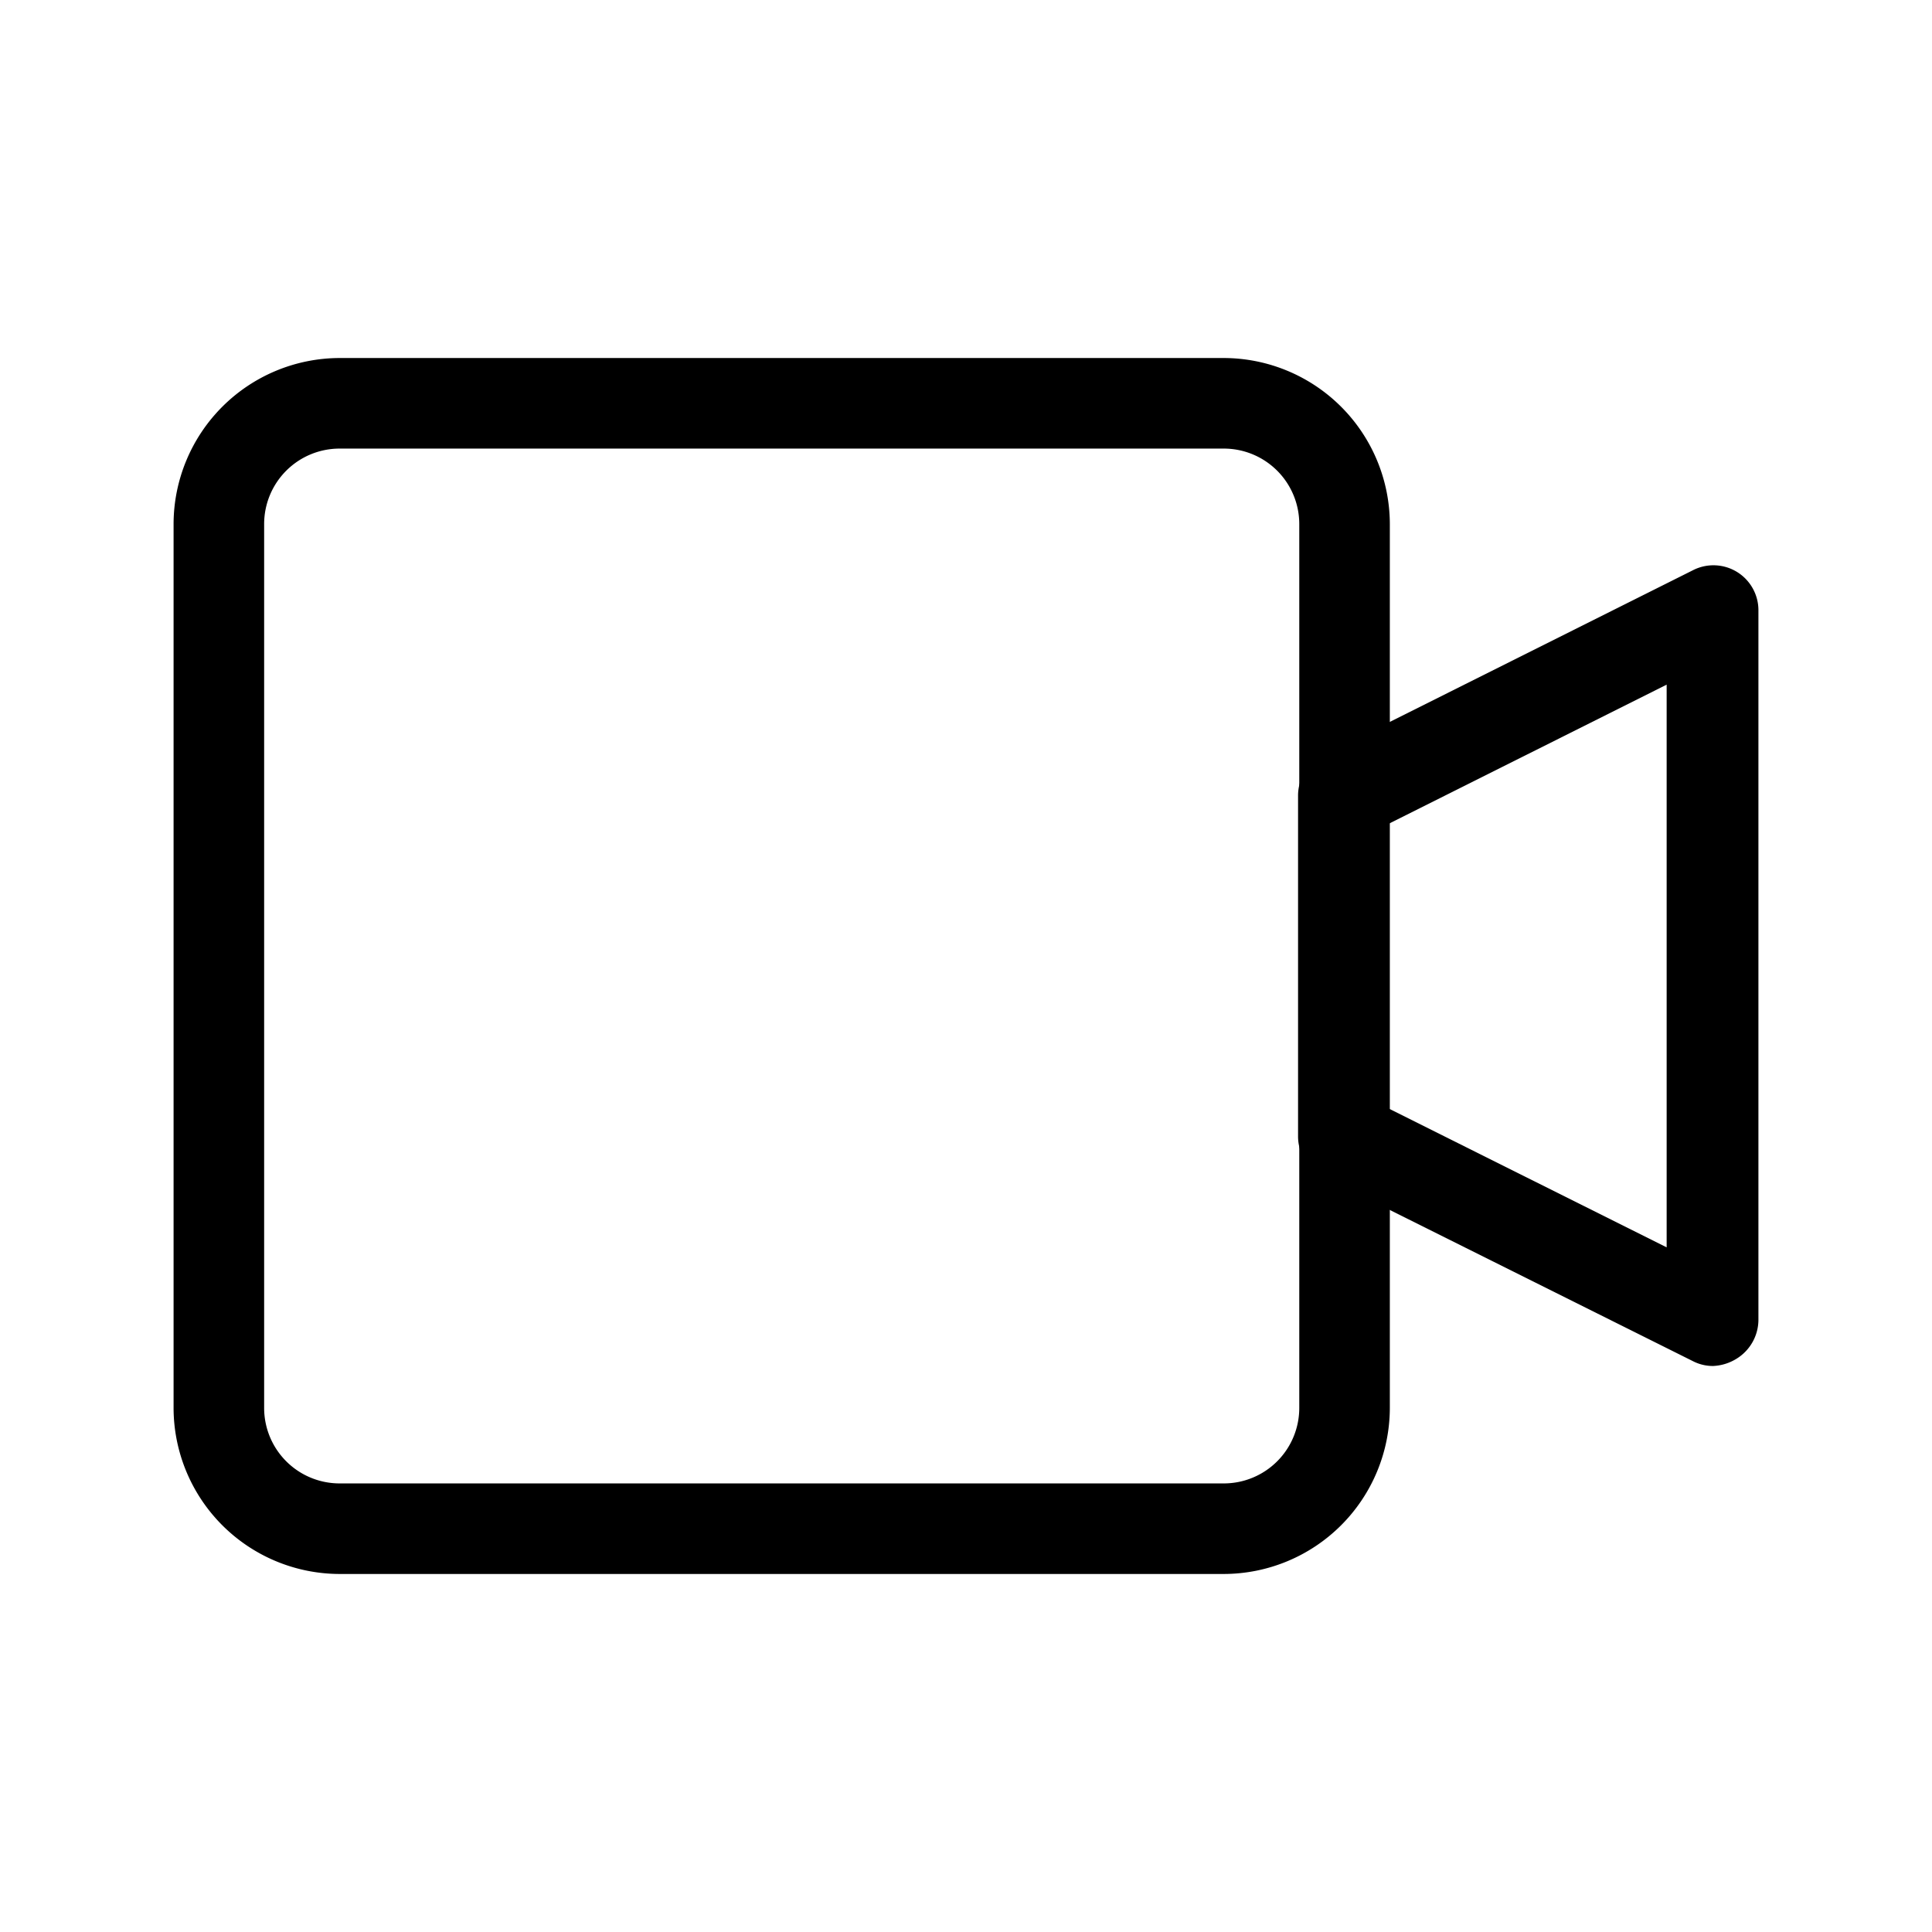<?xml version="1.0" ?><!-- Uploaded to: SVG Repo, www.svgrepo.com, Generator: SVG Repo Mixer Tools -->
<svg fill="#000000" width="800px" height="800px" viewBox="0 0 64 64" data-name="Layer 1" id="Layer_1" xmlns="http://www.w3.org/2000/svg"><title/><path d="M40.54,52.14H11.25a5.51,5.51,0,0,1-5.5-5.5V17.36a5.51,5.51,0,0,1,5.5-5.5H40.54a5.51,5.51,0,0,1,5.5,5.5V46.64A5.51,5.51,0,0,1,40.54,52.14ZM11.25,14.86a2.5,2.5,0,0,0-2.5,2.5V46.64a2.5,2.5,0,0,0,2.5,2.5H40.54a2.5,2.5,0,0,0,2.5-2.5V17.36a2.5,2.5,0,0,0-2.5-2.5Z"/><path d="M56.75,45.25a1.44,1.44,0,0,1-.67-.16L43.87,39A1.49,1.49,0,0,1,43,37.65V26.36A1.49,1.49,0,0,1,43.87,25l12.21-6.11a1.49,1.49,0,0,1,2.17,1.34v23.5A1.52,1.52,0,0,1,57.54,45,1.6,1.6,0,0,1,56.75,45.25ZM46,36.72l9.21,4.6V22.68L46,27.29Z"/></svg>